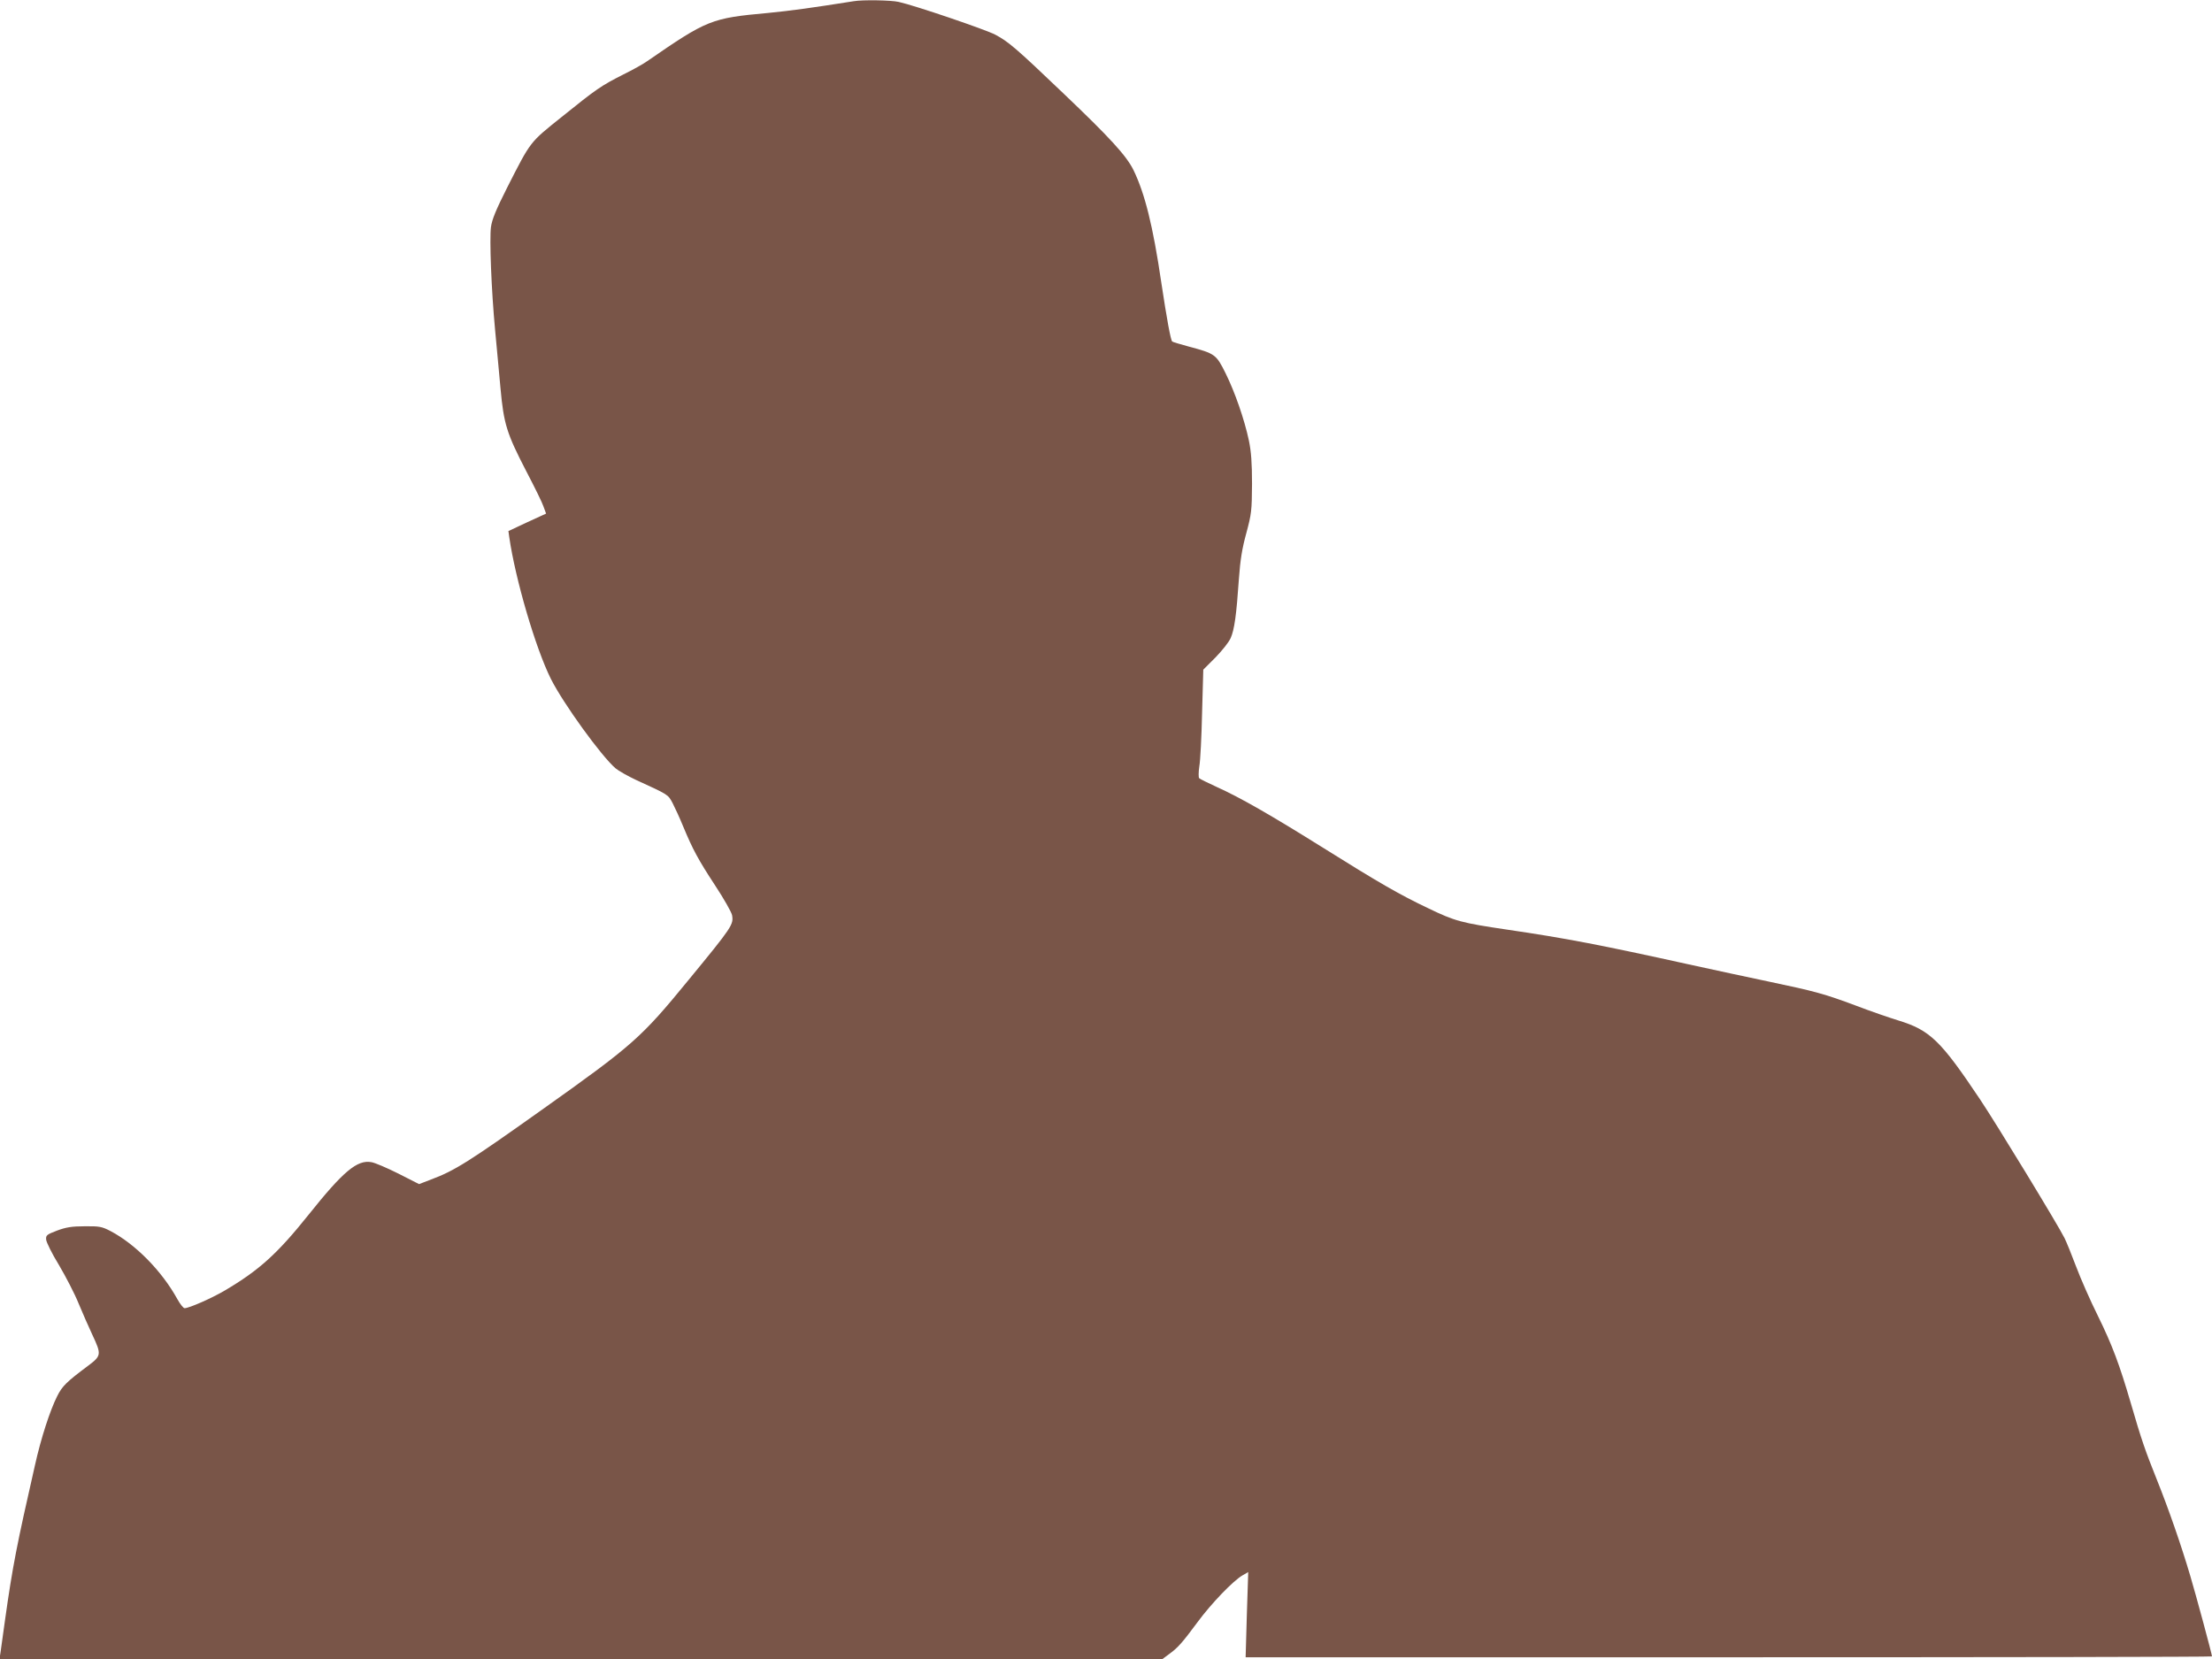 <?xml version="1.0" standalone="no"?>
<!DOCTYPE svg PUBLIC "-//W3C//DTD SVG 20010904//EN"
 "http://www.w3.org/TR/2001/REC-SVG-20010904/DTD/svg10.dtd">
<svg version="1.0" xmlns="http://www.w3.org/2000/svg"
 width="1280pt" height="960pt" viewBox="0 0 1280 960"
 preserveAspectRatio="xMidYMid meet">
<g transform="translate(0,960) scale(0.1,-0.1)"
fill="#795548" stroke="none">
<path d="M4940 9593 c-240 -38 -362 -55 -496 -68 -329 -30 -351 -39 -699 -279
-22 -16 -85 -51 -140 -78 -126 -64 -153 -82 -355 -245 -186 -149 -177 -137
-315 -408 -65 -129 -88 -185 -94 -229 -9 -69 2 -361 24 -596 9 -91 22 -241 31
-335 19 -209 36 -263 150 -483 47 -90 92 -181 99 -203 l15 -41 -109 -50 -109
-51 5 -36 c35 -242 152 -642 241 -820 72 -143 292 -447 374 -517 18 -15 71
-45 118 -67 190 -87 185 -84 212 -134 14 -27 42 -88 62 -137 55 -132 86 -190
185 -341 50 -76 93 -152 97 -170 10 -55 2 -67 -251 -375 -276 -337 -320 -376
-855 -756 -415 -295 -500 -349 -635 -399 l-70 -27 -120 61 c-66 33 -136 63
-156 66 -82 15 -163 -53 -364 -305 -180 -225 -285 -320 -483 -437 -76 -45
-208 -103 -234 -103 -7 0 -26 24 -42 53 -90 163 -242 317 -386 393 -50 26 -64
29 -150 28 -75 0 -109 -6 -160 -25 -60 -23 -65 -27 -63 -52 1 -15 34 -82 74
-147 39 -66 91 -166 114 -223 23 -56 59 -137 79 -180 54 -115 53 -122 -24
-180 -126 -94 -150 -118 -179 -176 -41 -81 -94 -243 -129 -401 -105 -461 -129
-582 -173 -895 -11 -82 -23 -167 -26 -187 l-6 -38 3365 0 3365 0 39 29 c51 37
76 66 165 186 79 107 205 238 259 269 l33 19 -8 -247 -7 -246 2796 0 c1538 0
2796 2 2796 5 0 12 -94 360 -126 467 -53 179 -125 386 -194 558 -67 167 -89
231 -150 441 -65 222 -107 335 -190 504 -44 88 -100 216 -126 285 -26 69 -56
143 -67 165 -37 75 -397 666 -489 803 -228 341 -290 401 -473 457 -49 15 -160
53 -246 86 -182 68 -237 83 -504 139 -110 23 -319 68 -465 100 -503 111 -710
151 -1045 200 -270 40 -304 49 -460 124 -166 79 -286 148 -610 351 -299 187
-480 291 -614 351 -52 24 -97 46 -102 51 -4 4 -4 35 1 68 6 33 13 173 16 310
l7 250 70 70 c38 39 78 89 88 112 22 48 34 137 48 343 8 110 18 174 43 265 30
112 32 130 33 285 0 123 -5 187 -18 250 -26 123 -81 281 -135 390 -54 109 -61
114 -211 154 -51 14 -96 27 -98 30 -9 9 -31 129 -63 341 -48 327 -95 515 -161
651 -41 83 -135 186 -408 446 -272 260 -316 297 -391 337 -54 29 -468 170
-560 190 -43 10 -208 13 -260 4z"/>
</g>
</svg>
